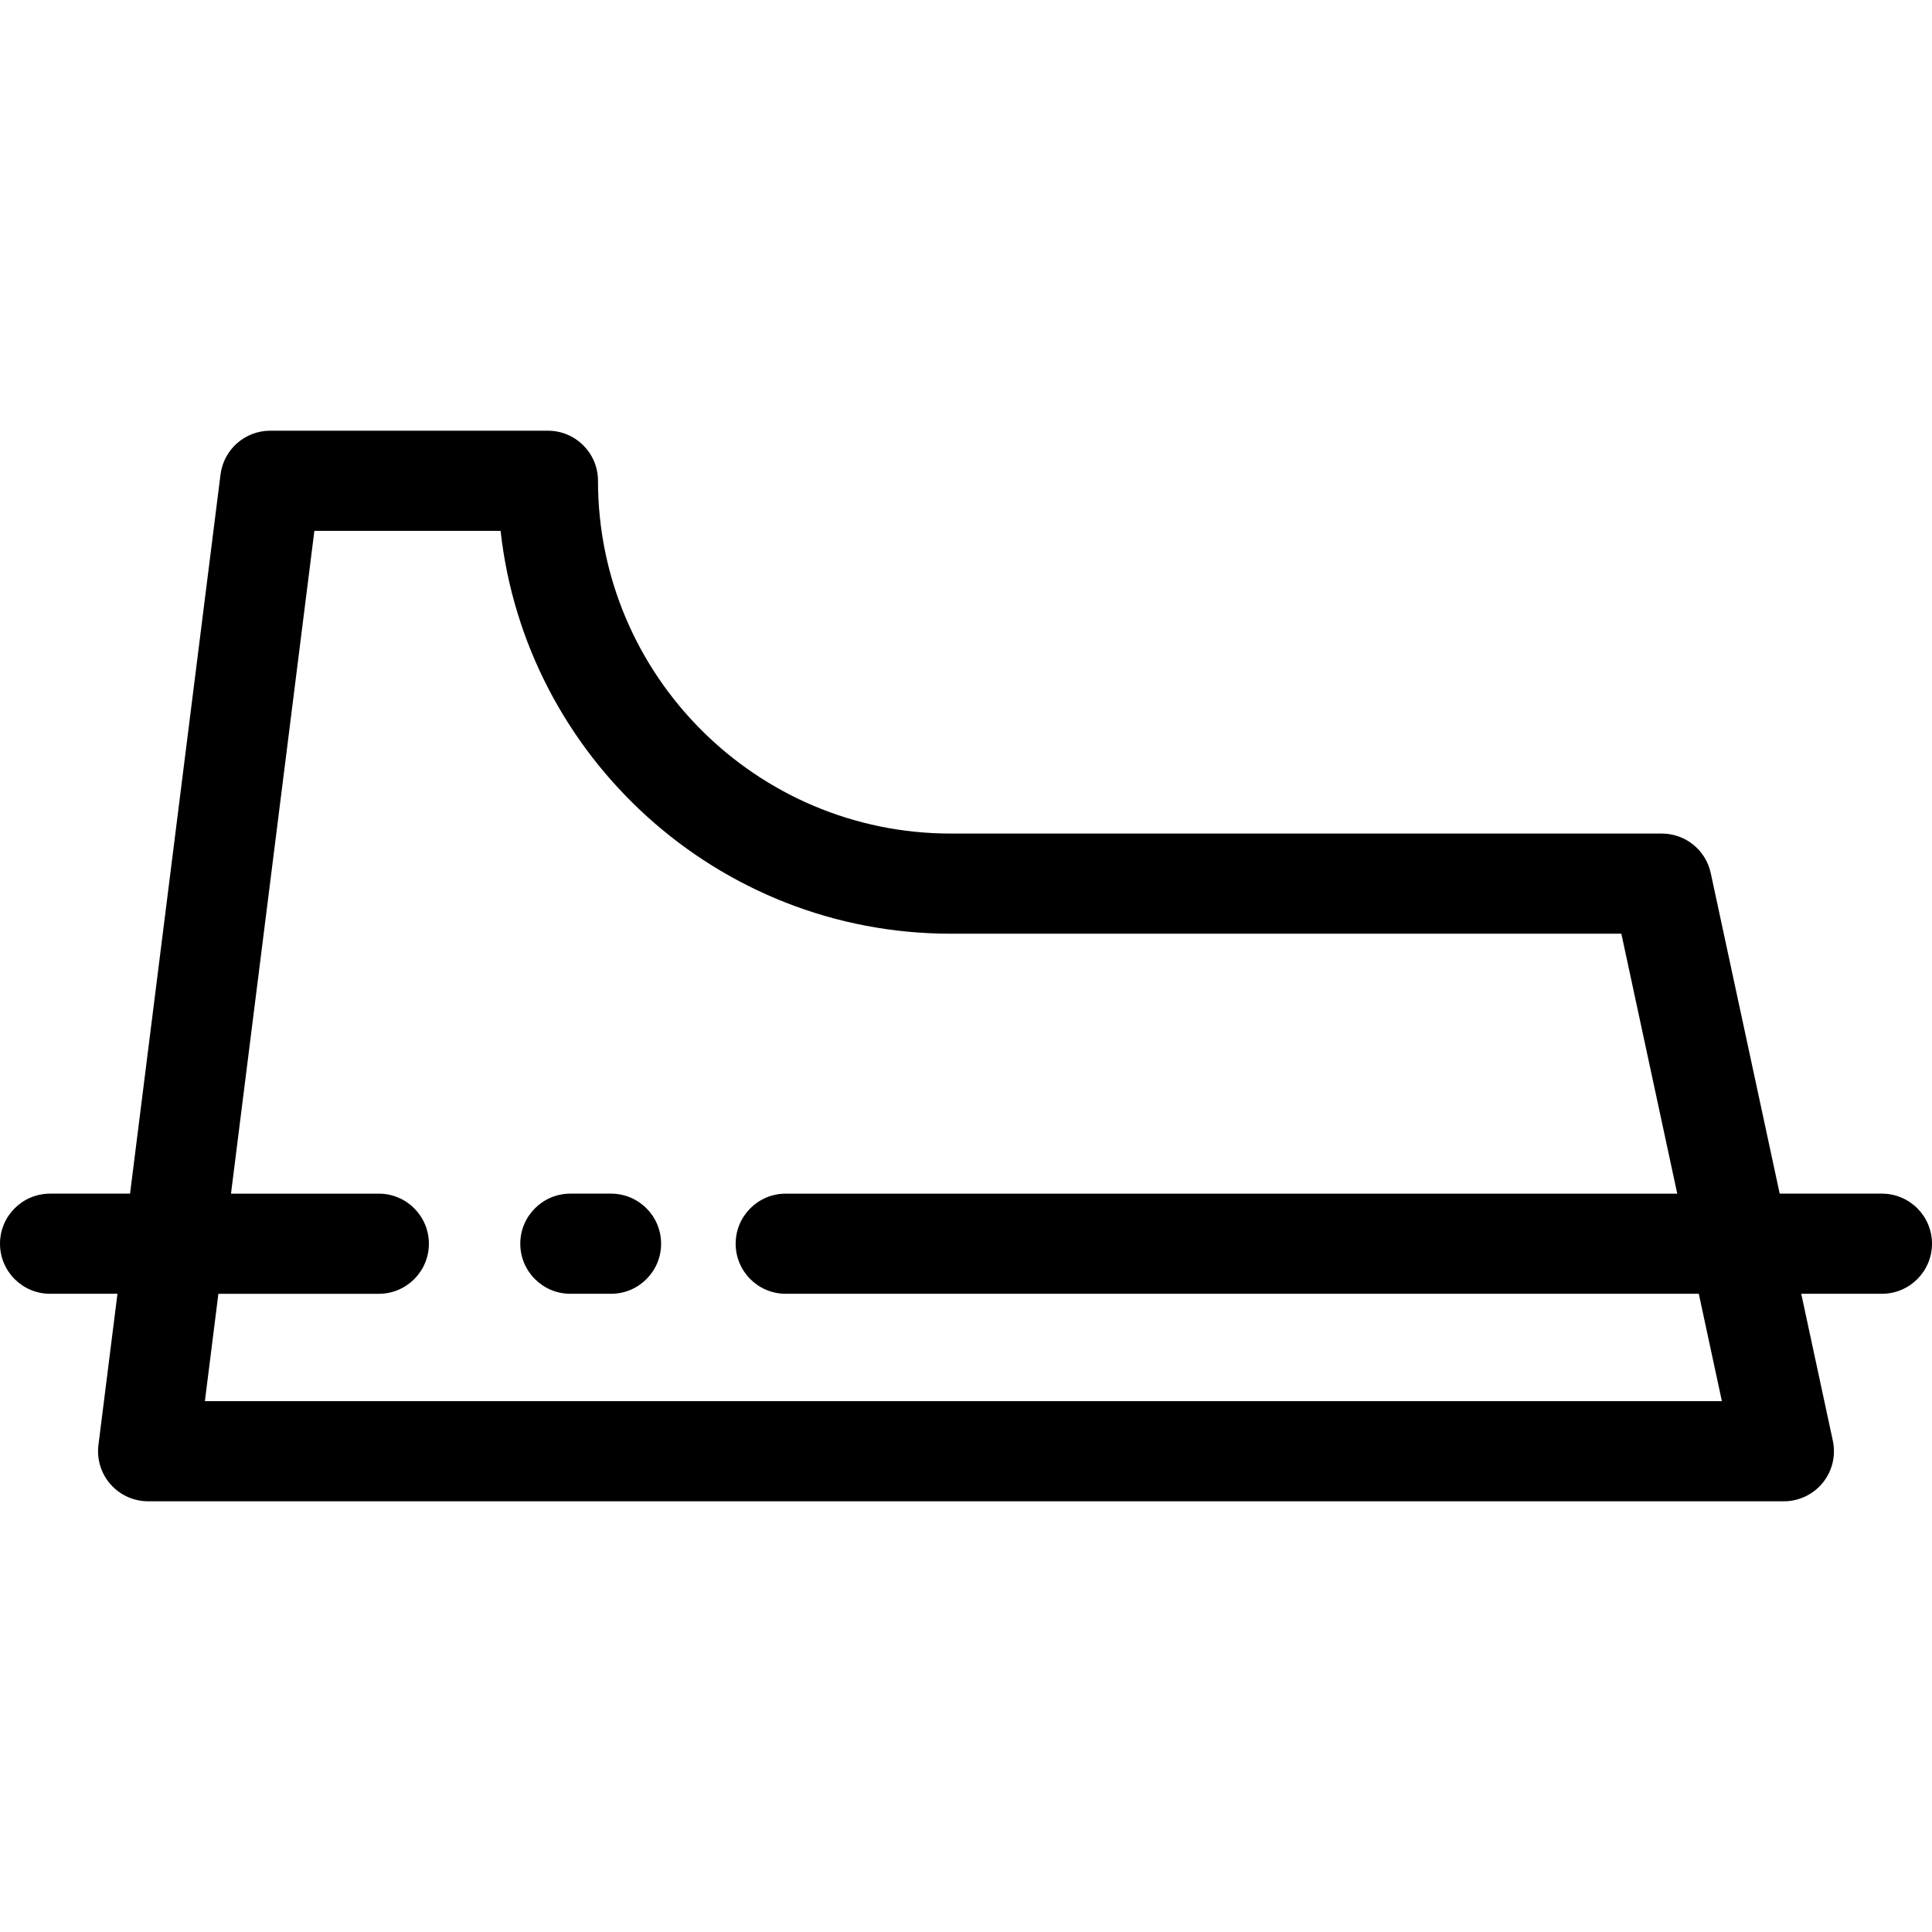 <?xml version="1.0" encoding="iso-8859-1"?>
<!-- Generator: Adobe Illustrator 19.0.0, SVG Export Plug-In . SVG Version: 6.00 Build 0)  -->
<svg version="1.1" id="Layer_1" xmlns="http://www.w3.org/2000/svg" xmlns:xlink="http://www.w3.org/1999/xlink" x="0px" y="0px"
	 viewBox="0 0 512.001 512.001" style="enable-background:new 0 0 512.001 512.001;" xml:space="preserve">
<g>
	<g>
		<path d="M498.73,316.328h-27.089l-18.275-84.949c-1.315-6.112-6.72-10.478-12.973-10.478h-188.44
			c-51.544,0-93.477-41.94-93.477-93.49c0-7.328-5.943-13.27-13.27-13.27H71.607c-6.688,0-12.332,4.978-13.167,11.614
			L34.466,316.328H13.27c-7.328,0-13.27,5.943-13.27,13.27s5.943,13.27,13.27,13.27h17.858l-5.04,40.067
			c-0.475,3.778,0.695,7.579,3.215,10.433c2.519,2.856,6.144,4.492,9.952,4.492h433.492c4.009,0,7.803-1.813,10.323-4.931
			c2.519-3.12,3.494-7.21,2.65-11.13l-8.371-38.933h21.381c7.328,0,13.27-5.943,13.27-13.27S506.059,316.328,498.73,316.328z
			 M54.297,371.322l3.579-28.452h42.515c7.328,0,13.27-5.943,13.27-13.27s-5.943-13.27-13.27-13.27H61.215l22.097-175.649h49.35
			c6.623,59.966,57.595,106.761,119.291,106.761h177.722l14.816,68.887H208.226c-7.328,0-13.27,5.943-13.27,13.27
			s5.943,13.27,13.27,13.27H450.2l6.119,28.453H54.297z"/>
	</g>
</g>
<g>
	<g>
		<path d="M161.932,316.328H151.15c-7.328,0-13.27,5.943-13.27,13.27s5.943,13.27,13.27,13.27h10.782
			c7.328,0,13.27-5.943,13.27-13.27S169.262,316.328,161.932,316.328z"/>
	</g>
</g>
<g>
</g>
<g>
</g>
<g>
</g>
<g>
</g>
<g>
</g>
<g>
</g>
<g>
</g>
<g>
</g>
<g>
</g>
<g>
</g>
<g>
</g>
<g>
</g>
<g>
</g>
<g>
</g>
<g>
</g>
</svg>
